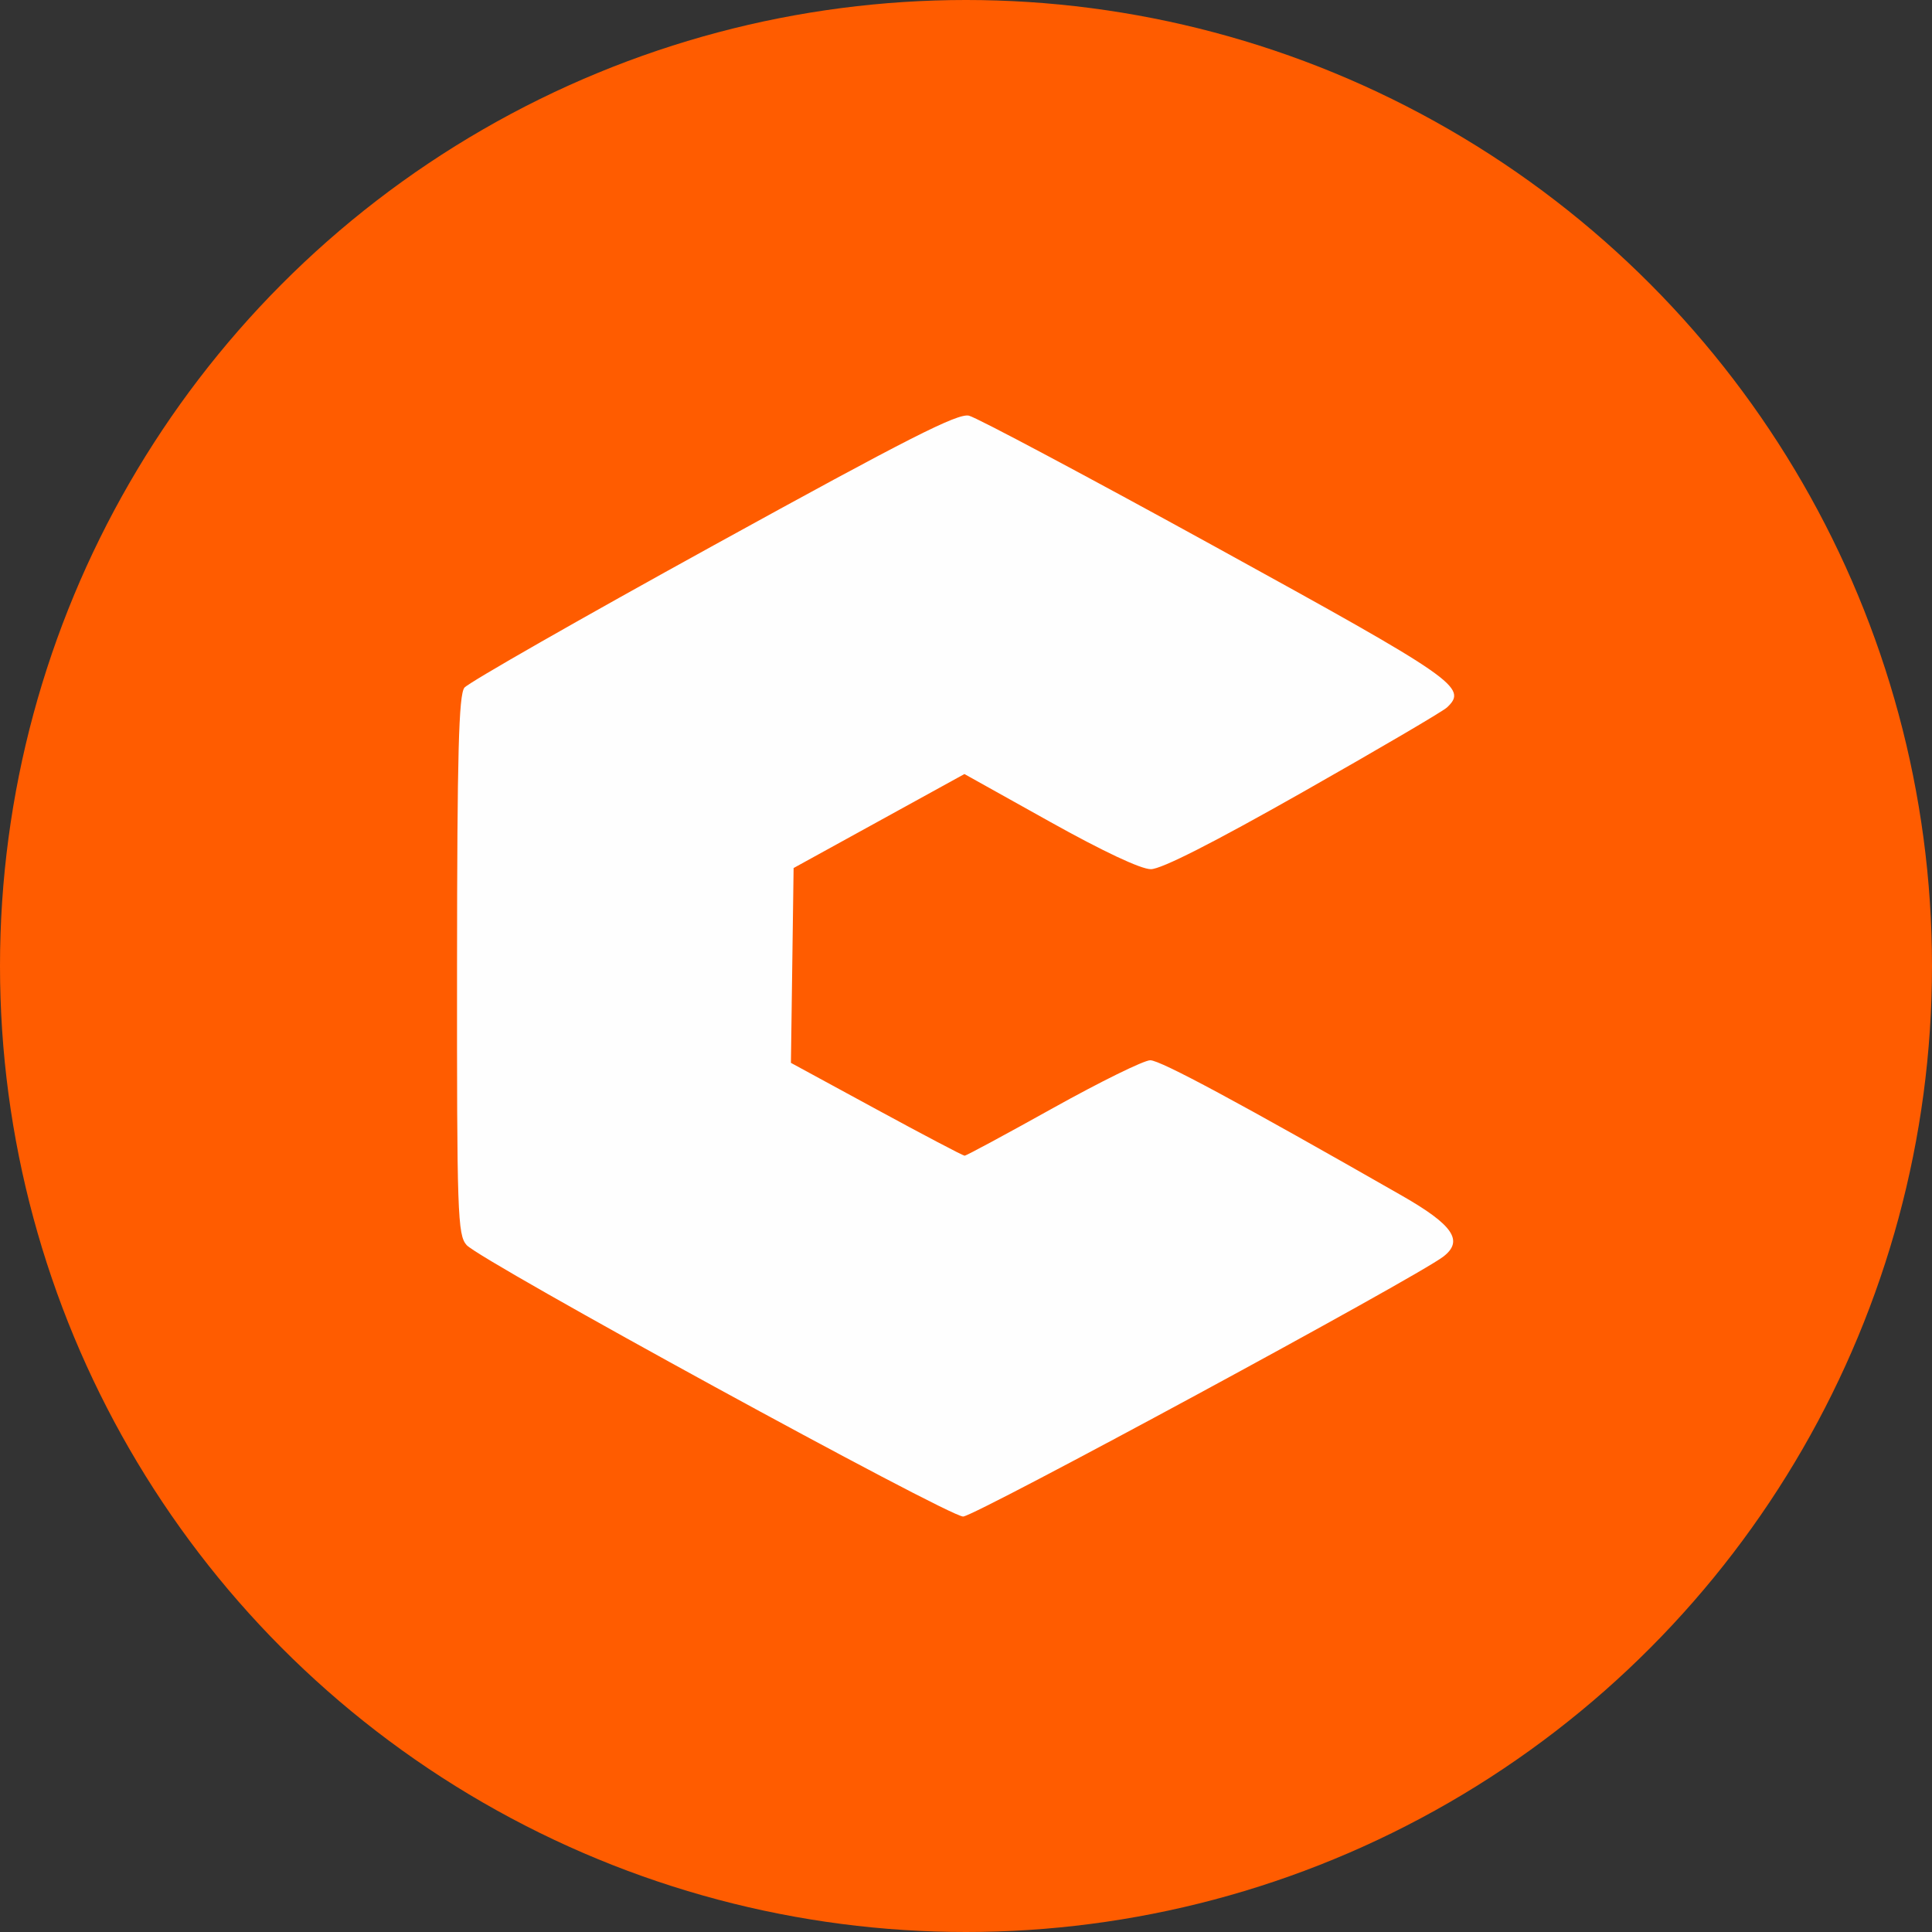 <svg xmlns="http://www.w3.org/2000/svg" width="150" height="150" viewBox="0 0 150 150" fill="none"><rect x="0" y="0" width="150" height="150" fill="#333333" stroke="none"/><circle cx="75" cy="75" r="75" fill="#FF5C00"></circle><path fill-rule="evenodd" clip-rule="evenodd" d="M55.384 42.353C45.063 48.036 36.367 53.002 36.058 53.389C35.616 53.945 35.494 58.5 35.484 74.955C35.471 94.238 35.527 95.882 36.226 96.665C37.326 97.898 73.622 117.743 74.777 117.743C75.665 117.743 109.98 99.168 112.064 97.56C113.655 96.331 112.82 95.105 108.844 92.831C96.228 85.618 90.088 82.314 89.305 82.318C88.812 82.32 85.418 83.989 81.763 86.026C78.109 88.063 75.017 89.729 74.894 89.729C74.77 89.729 71.685 88.107 68.038 86.124L61.407 82.52L61.511 74.957L61.615 67.394L68.246 63.745L74.877 60.096L81.496 63.789C85.646 66.105 88.576 67.483 89.35 67.483C90.167 67.483 94.163 65.454 101.164 61.486C106.983 58.187 112.013 55.236 112.341 54.929C113.989 53.382 113.088 52.757 94.362 42.457C84.432 36.995 75.822 32.412 75.228 32.273C74.355 32.07 70.539 34.008 55.384 42.353Z" fill="#FEFEFE"></path></svg>